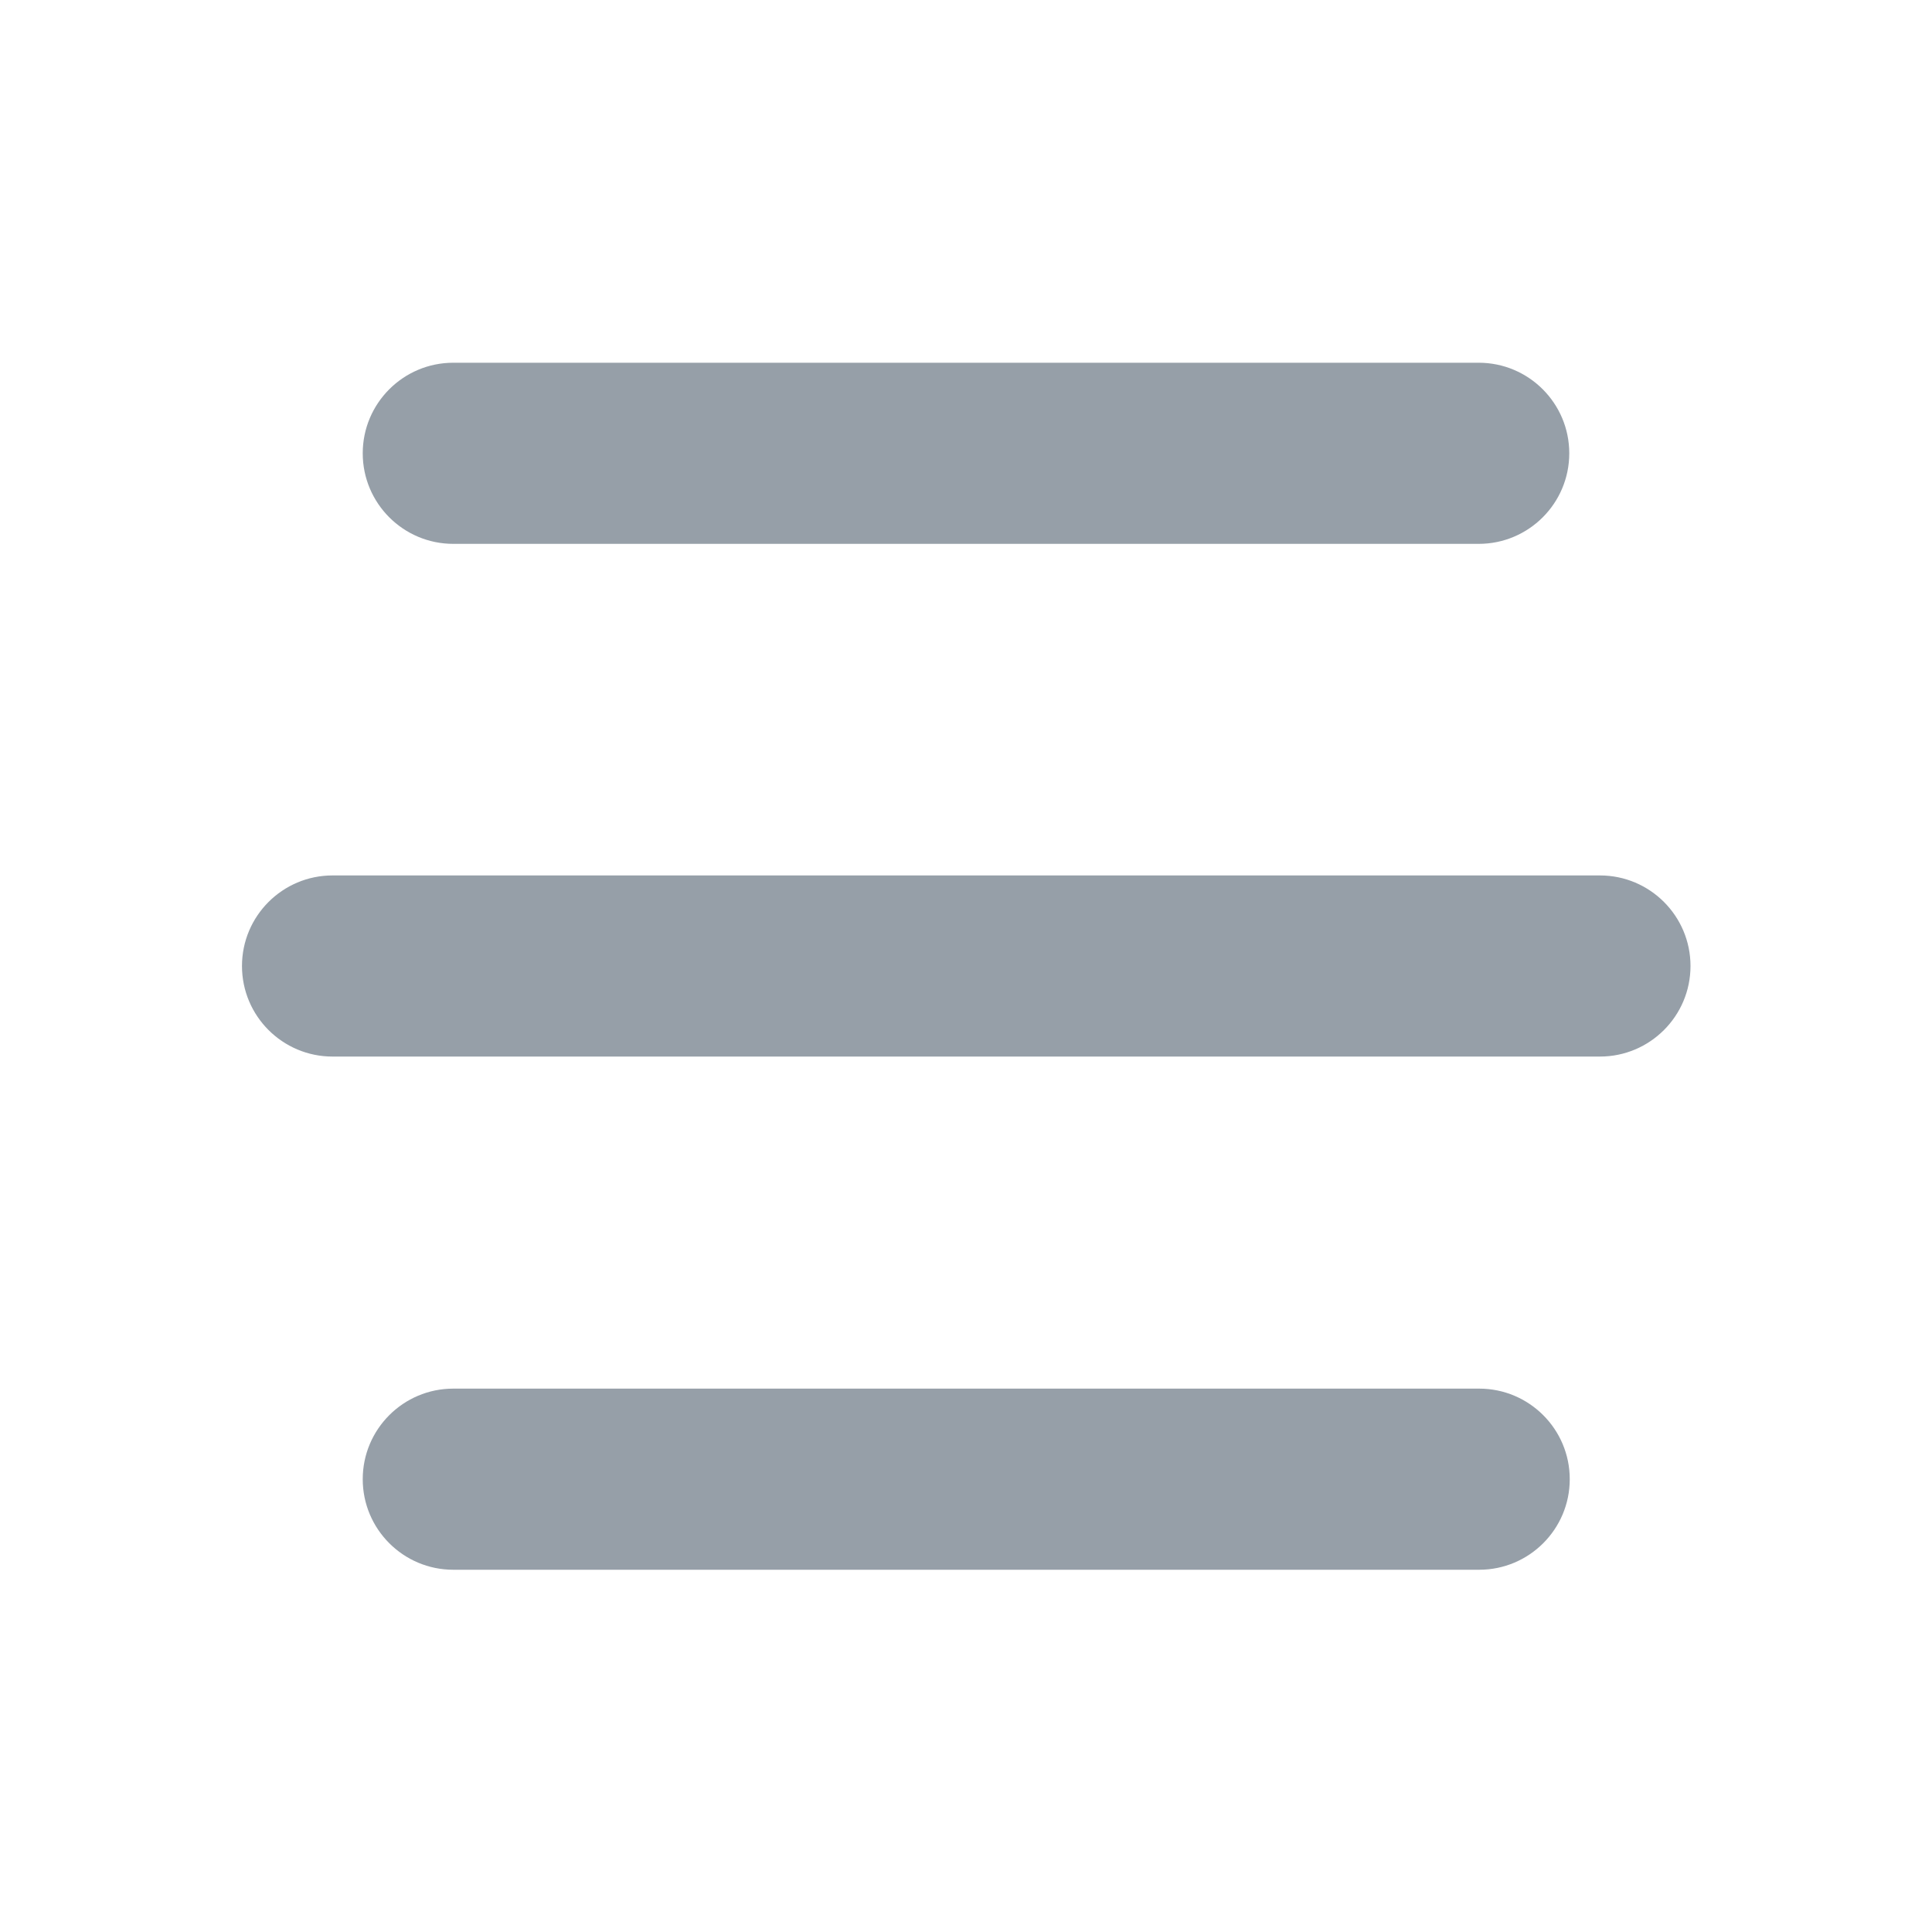 <svg viewBox="0 0 16 16" fill="none" xmlns="http://www.w3.org/2000/svg">
<path d="M3.004 3.754C3.004 3.34 3.34 3.004 3.754 3.004H12.246C12.66 3.004 12.996 3.34 12.996 3.754C12.996 4.168 12.66 4.504 12.246 4.504H3.754C3.34 4.504 3.004 4.168 3.004 3.754Z" fill="#969FA8"/>
<path d="M12.25 13H3.754C3.34 13 3.004 12.664 3.004 12.25C3.004 11.836 3.34 11.5 3.754 11.5H12.25C12.664 11.5 13 11.836 13 12.25C13 12.664 12.664 13 12.25 13Z" fill="#969FA8"/>
<path d="M2.754 7.25C2.34 7.25 2.004 7.586 2.004 8C2.004 8.414 2.34 8.75 2.754 8.75L13.25 8.75C13.664 8.75 14 8.414 14 8C14 7.586 13.664 7.25 13.25 7.25L2.754 7.25Z" fill="#969FA8"/>
</svg>
